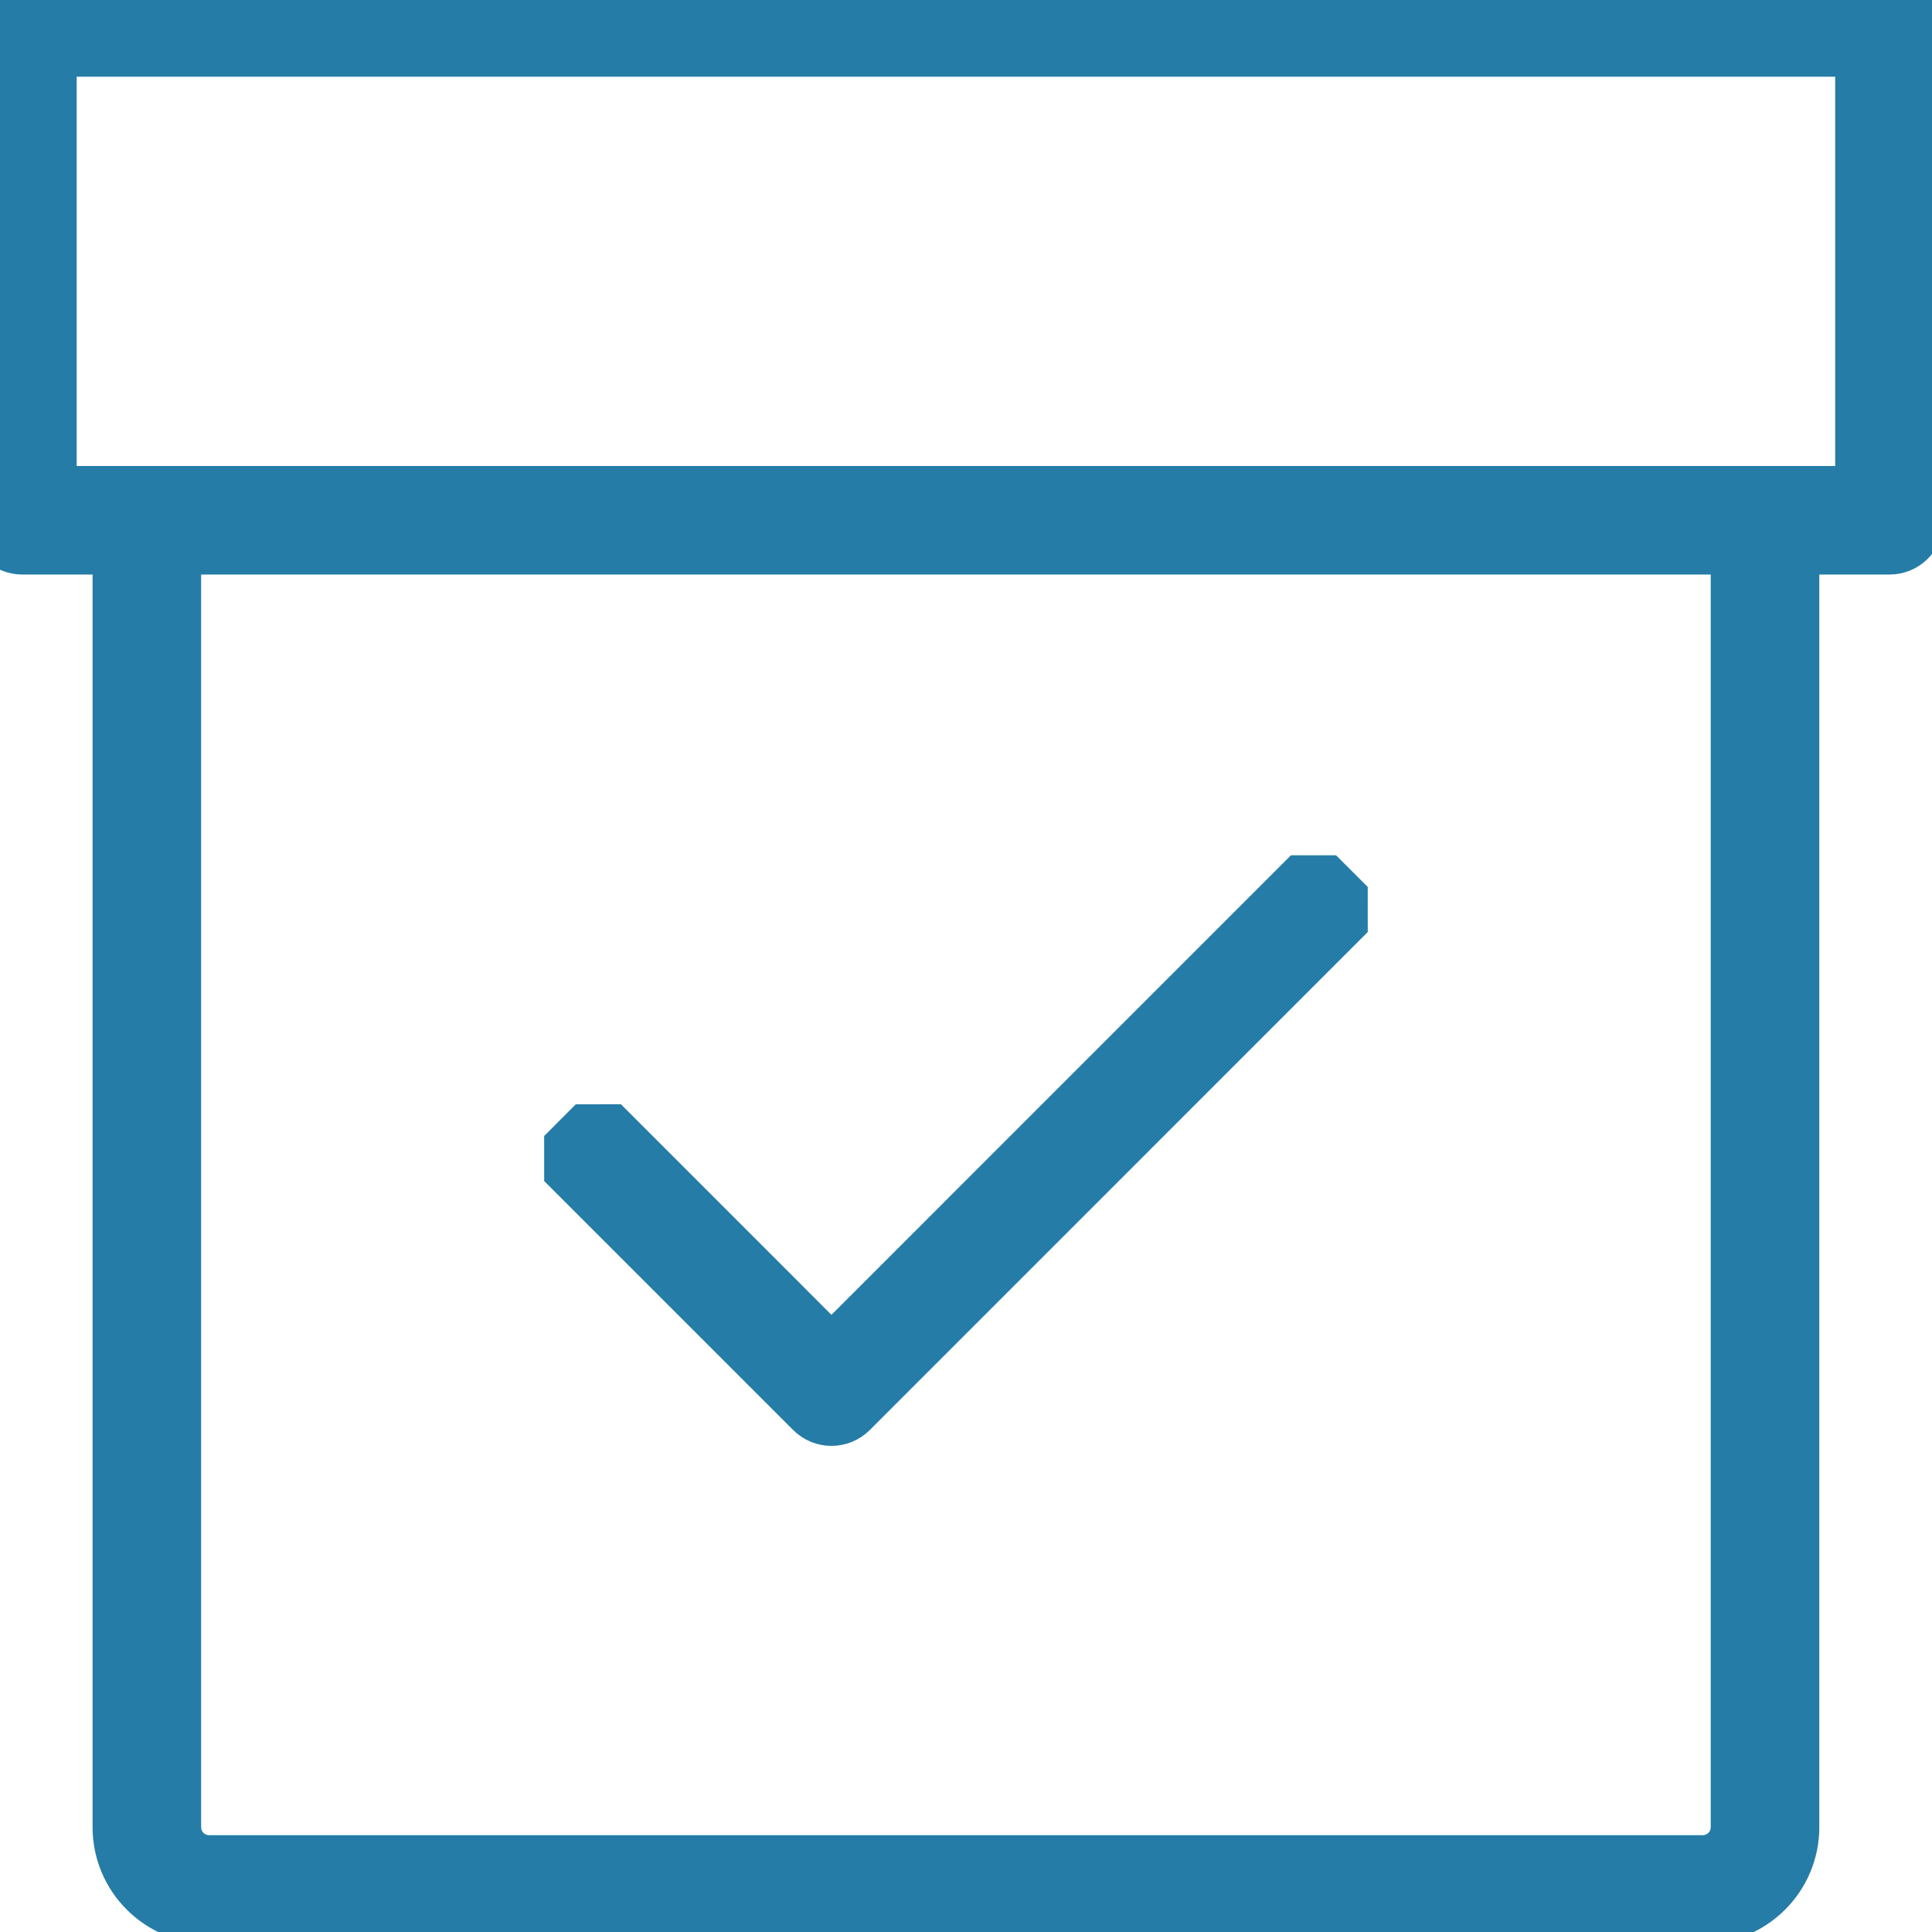 <svg width="36" height="36" viewBox="0 0 36 36" fill="none" xmlns="http://www.w3.org/2000/svg">
<path d="M31.729 35.625H3.896C3.027 35.625 2.319 34.918 2.319 34.048V10.112H0.417C0.187 10.112 0 9.926 0 9.695V0.417C0 0.187 0.187 0 0.417 0H35.208C35.438 0 35.625 0.187 35.625 0.417V9.695C35.625 9.926 35.438 10.112 35.208 10.112H33.306V34.048C33.306 34.918 32.598 35.625 31.729 35.625ZM3.154 10.112V34.048C3.154 34.457 3.487 34.79 3.896 34.79H31.729C32.138 34.79 32.471 34.457 32.471 34.048V10.112H3.154ZM0.835 9.277H34.79V0.835H0.835V9.277ZM15.493 26.348C15.386 26.348 15.28 26.307 15.199 26.226L10.56 21.587L11.15 20.996L15.493 25.34L24.475 16.357L25.066 16.947L15.789 26.225C15.707 26.307 15.6 26.348 15.493 26.348Z" fill="#257CA7" stroke="#257CA7" stroke-width="1.188" stroke-linejoin="bevel"/>
</svg>
